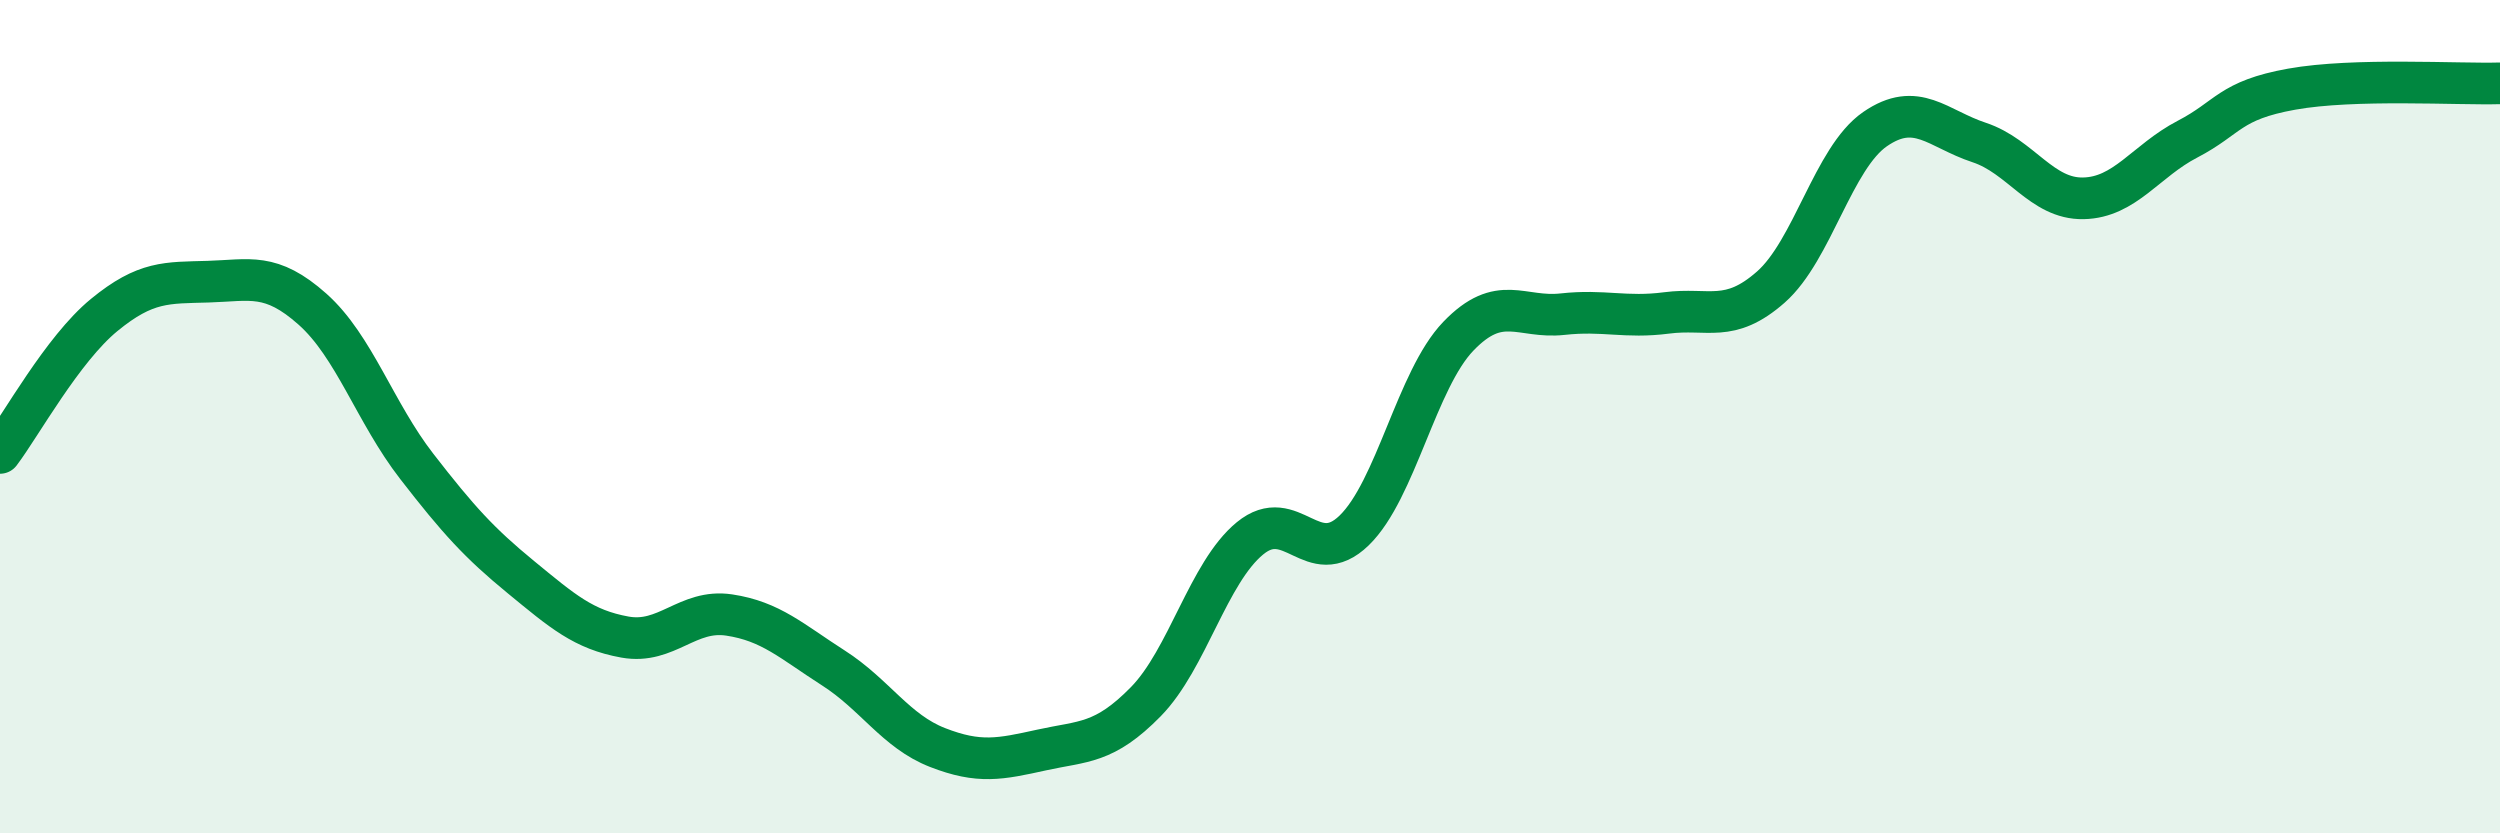 
    <svg width="60" height="20" viewBox="0 0 60 20" xmlns="http://www.w3.org/2000/svg">
      <path
        d="M 0,10.87 C 0.5,10.21 1.5,8.38 2.5,7.56 C 3.5,6.74 4,6.79 5,6.76 C 6,6.73 6.5,6.53 7.5,7.42 C 8.5,8.31 9,9.9 10,11.19 C 11,12.48 11.5,13.03 12.5,13.85 C 13.5,14.67 14,15.11 15,15.29 C 16,15.47 16.5,14.61 17.5,14.76 C 18.5,14.91 19,15.39 20,16.03 C 21,16.67 21.5,17.55 22.5,17.94 C 23.5,18.33 24,18.22 25,18 C 26,17.78 26.5,17.86 27.5,16.84 C 28.5,15.82 29,13.74 30,12.92 C 31,12.1 31.5,13.7 32.5,12.73 C 33.5,11.76 34,9.11 35,8.07 C 36,7.03 36.5,7.65 37.5,7.54 C 38.5,7.43 39,7.64 40,7.51 C 41,7.38 41.5,7.77 42.5,6.89 C 43.5,6.01 44,3.79 45,3.1 C 46,2.41 46.5,3.09 47.5,3.42 C 48.5,3.75 49,4.78 50,4.76 C 51,4.74 51.5,3.86 52.5,3.34 C 53.5,2.82 53.5,2.41 55,2.14 C 56.5,1.87 59,2.03 60,2L60 20L0 20Z"
        fill="#008740"
        opacity="0.1"
        stroke-linecap="round"
        stroke-linejoin="round"
      />
      <path
        d="M 0,10.87 C 0.5,10.21 1.5,8.38 2.5,7.56 C 3.5,6.74 4,6.79 5,6.76 C 6,6.73 6.5,6.53 7.5,7.42 C 8.5,8.31 9,9.9 10,11.19 C 11,12.48 11.5,13.03 12.5,13.85 C 13.5,14.67 14,15.11 15,15.29 C 16,15.47 16.5,14.61 17.5,14.76 C 18.5,14.91 19,15.39 20,16.03 C 21,16.67 21.5,17.55 22.5,17.94 C 23.5,18.33 24,18.22 25,18 C 26,17.78 26.5,17.86 27.5,16.84 C 28.5,15.82 29,13.74 30,12.92 C 31,12.1 31.5,13.7 32.5,12.73 C 33.5,11.76 34,9.11 35,8.07 C 36,7.03 36.5,7.65 37.5,7.54 C 38.5,7.43 39,7.64 40,7.51 C 41,7.38 41.5,7.77 42.5,6.89 C 43.5,6.01 44,3.79 45,3.1 C 46,2.41 46.5,3.09 47.5,3.42 C 48.5,3.75 49,4.78 50,4.76 C 51,4.74 51.5,3.86 52.5,3.34 C 53.5,2.82 53.5,2.41 55,2.14 C 56.5,1.87 59,2.03 60,2"
        stroke="#008740"
        stroke-width="1"
        fill="none"
        stroke-linecap="round"
        stroke-linejoin="round"
      />
    </svg>
  